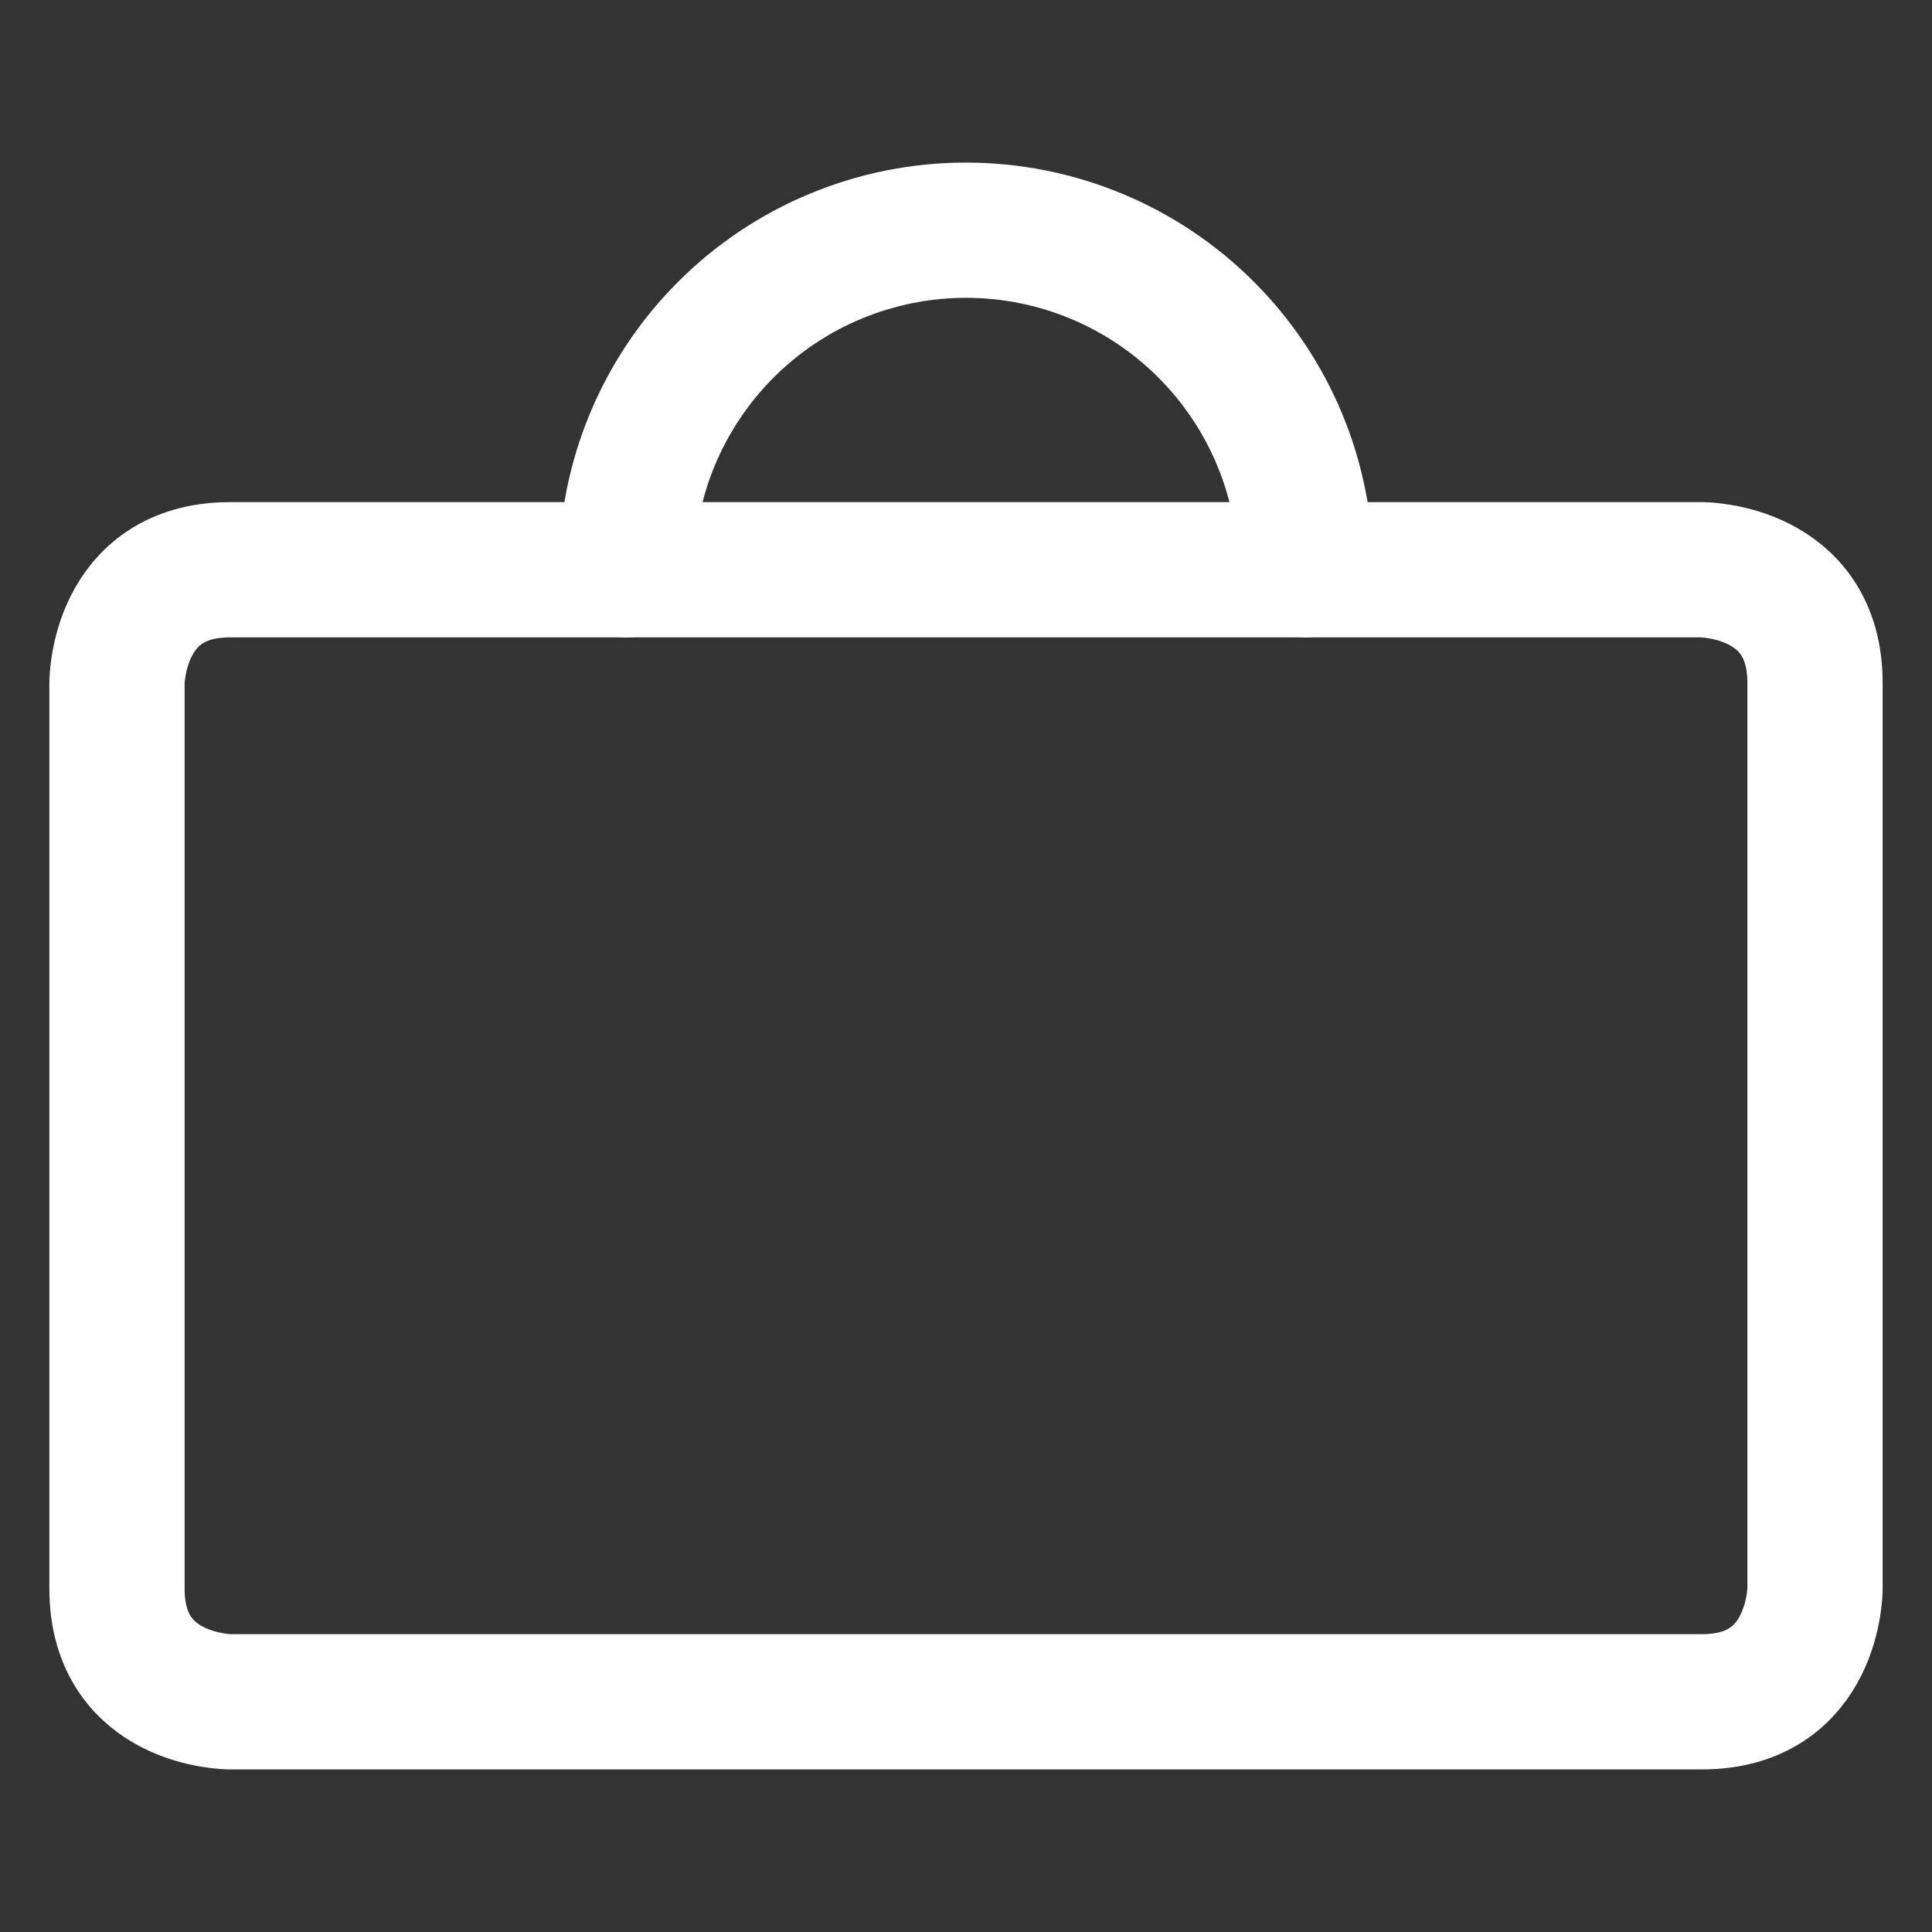 <svg width="20" height="20" viewBox="0 0 20 20" fill="none" xmlns="http://www.w3.org/2000/svg">
<rect x="0" y="0" width="20" height="20" fill="#333333" stroke="none"/>
<path d="M2.383 5.898H17.617C17.617 5.898 18.789 5.898 18.789 7.07V16.445C18.789 16.445 18.789 17.617 17.617 17.617H2.383C2.383 17.617 1.211 17.617 1.211 16.445V7.07C1.211 7.07 1.211 5.898 2.383 5.898Z" stroke="white" stroke-width="1.4" stroke-linecap="round" stroke-linejoin="round"/>
<path d="M13.516 5.898C13.516 4.966 13.145 4.072 12.486 3.413C11.827 2.753 10.932 2.383 10 2.383C9.068 2.383 8.173 2.753 7.514 3.413C6.855 4.072 6.484 4.966 6.484 5.898" stroke="white" stroke-width="1.4" stroke-linecap="round" stroke-linejoin="round"/>
</svg>
